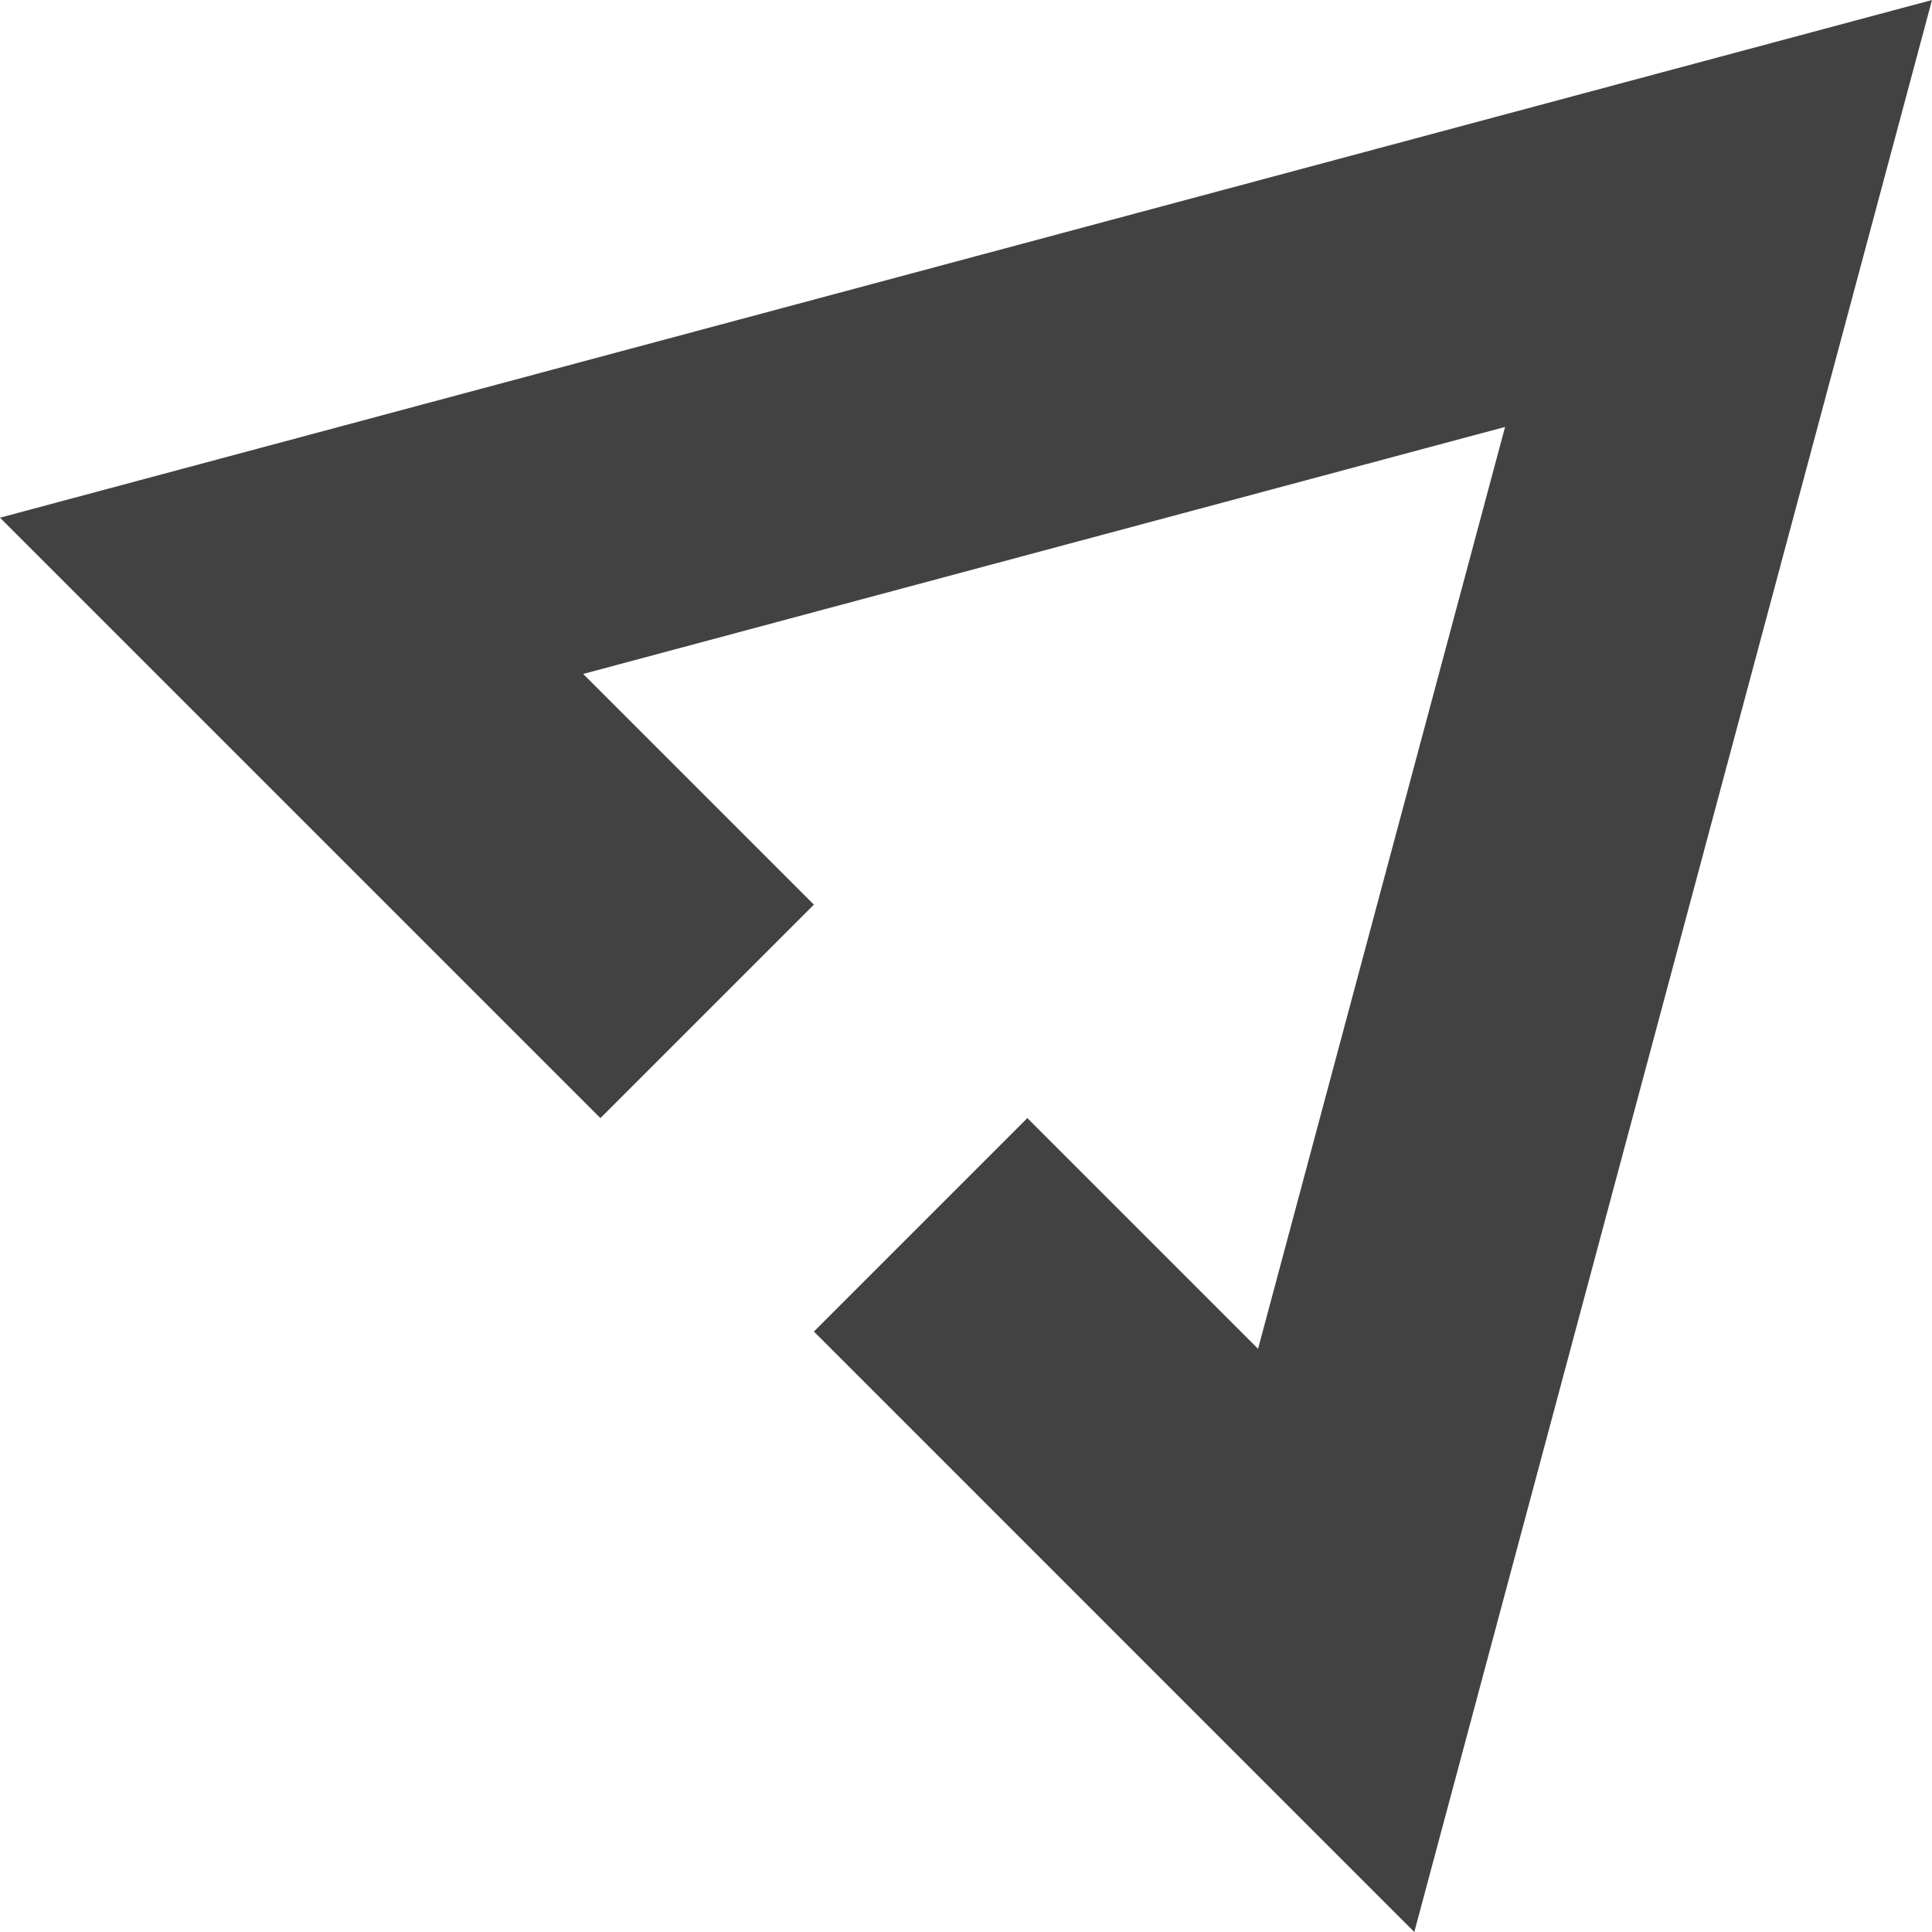 <?xml version="1.0" encoding="UTF-8" standalone="no"?>
<!-- Generator: Adobe Illustrator 26.3.1, SVG Export Plug-In . SVG Version: 6.00 Build 0)  -->

<svg
   version="1.1"
   id="Layer_1"
   x="0px"
   y="0px"
   viewBox="0 0 48 48"
   xml:space="preserve"
   sodipodi:docname="repair-surge-trianglemark-c-gray-800-b.svg"
   inkscape:version="1.3.2 (091e20e, 2023-11-25, custom)"
   width="48"
   height="48"
   xmlns:inkscape="http://www.inkscape.org/namespaces/inkscape"
   xmlns:sodipodi="http://sodipodi.sourceforge.net/DTD/sodipodi-0.dtd"
   xmlns="http://www.w3.org/2000/svg"
   xmlns:svg="http://www.w3.org/2000/svg"><defs
   id="defs15" /><sodipodi:namedview
   id="namedview15"
   pagecolor="#505050"
   bordercolor="#eeeeee"
   borderopacity="1"
   inkscape:showpageshadow="0"
   inkscape:pageopacity="0"
   inkscape:pagecheckerboard="0"
   inkscape:deskcolor="#505050"
   inkscape:zoom="6.5170068"
   inkscape:cx="216.20355"
   inkscape:cy="20.33142"
   inkscape:window-width="3440"
   inkscape:window-height="1361"
   inkscape:window-x="-9"
   inkscape:window-y="-9"
   inkscape:window-maximized="1"
   inkscape:current-layer="Layer_1" />
<style
   type="text/css"
   id="style1">
	.st0{fill:none;}
	.st1{fill:#BDBDBD;}
	.st2{fill:#FFFFFF;}
	.st3{display:none;fill:none;stroke:#2E3FFF;stroke-width:0.25;stroke-miterlimit:10;}
	.st4{display:none;}
	.st5{display:inline;fill:#D15959;}
</style>

<g
   id="g14"
   transform="translate(-4.272,-11.731)">
	
	<g
   id="arrow_group">
		<g
   id="arrow">
			<g
   id="g13">
				<rect
   x="4.272"
   y="11.731"
   class="st0"
   width="48"
   height="48"
   id="rect12" />
				<polygon
   class="st2"
   points="39.41,59.731 52.272,11.731 4.272,24.593 19.189,39.51 24.493,34.207 18.761,28.475 41.665,22.338 35.528,45.242 29.796,39.51 24.493,44.813 "
   id="polygon12"
   style="fill:#424242;fill-opacity:1" />
			</g>
		</g>
		<circle
   id="arrow_center"
   class="st3"
   cx="31.975"
   cy="32.028"
   r="0.333" />
	</g>
</g>
<g
   class="st4"
   id="g15"
   transform="translate(-4.272,-11.731)">
	<path
   class="st5"
   d="M 32,3.2 C 47.88,3.2 60.8,16.12 60.8,32 60.8,47.88 47.88,60.8 32,60.8 16.12,60.8 3.2,47.88 3.2,32 3.2,16.12 16.12,3.2 32,3.2 m 0,-1 C 15.542,2.2 2.2,15.542 2.2,32 2.2,48.458 15.542,61.8 32,61.8 48.458,61.8 61.8,48.458 61.8,32 61.8,15.542 48.458,2.2 32,2.2 Z"
   id="path14" />
</g>
</svg>

